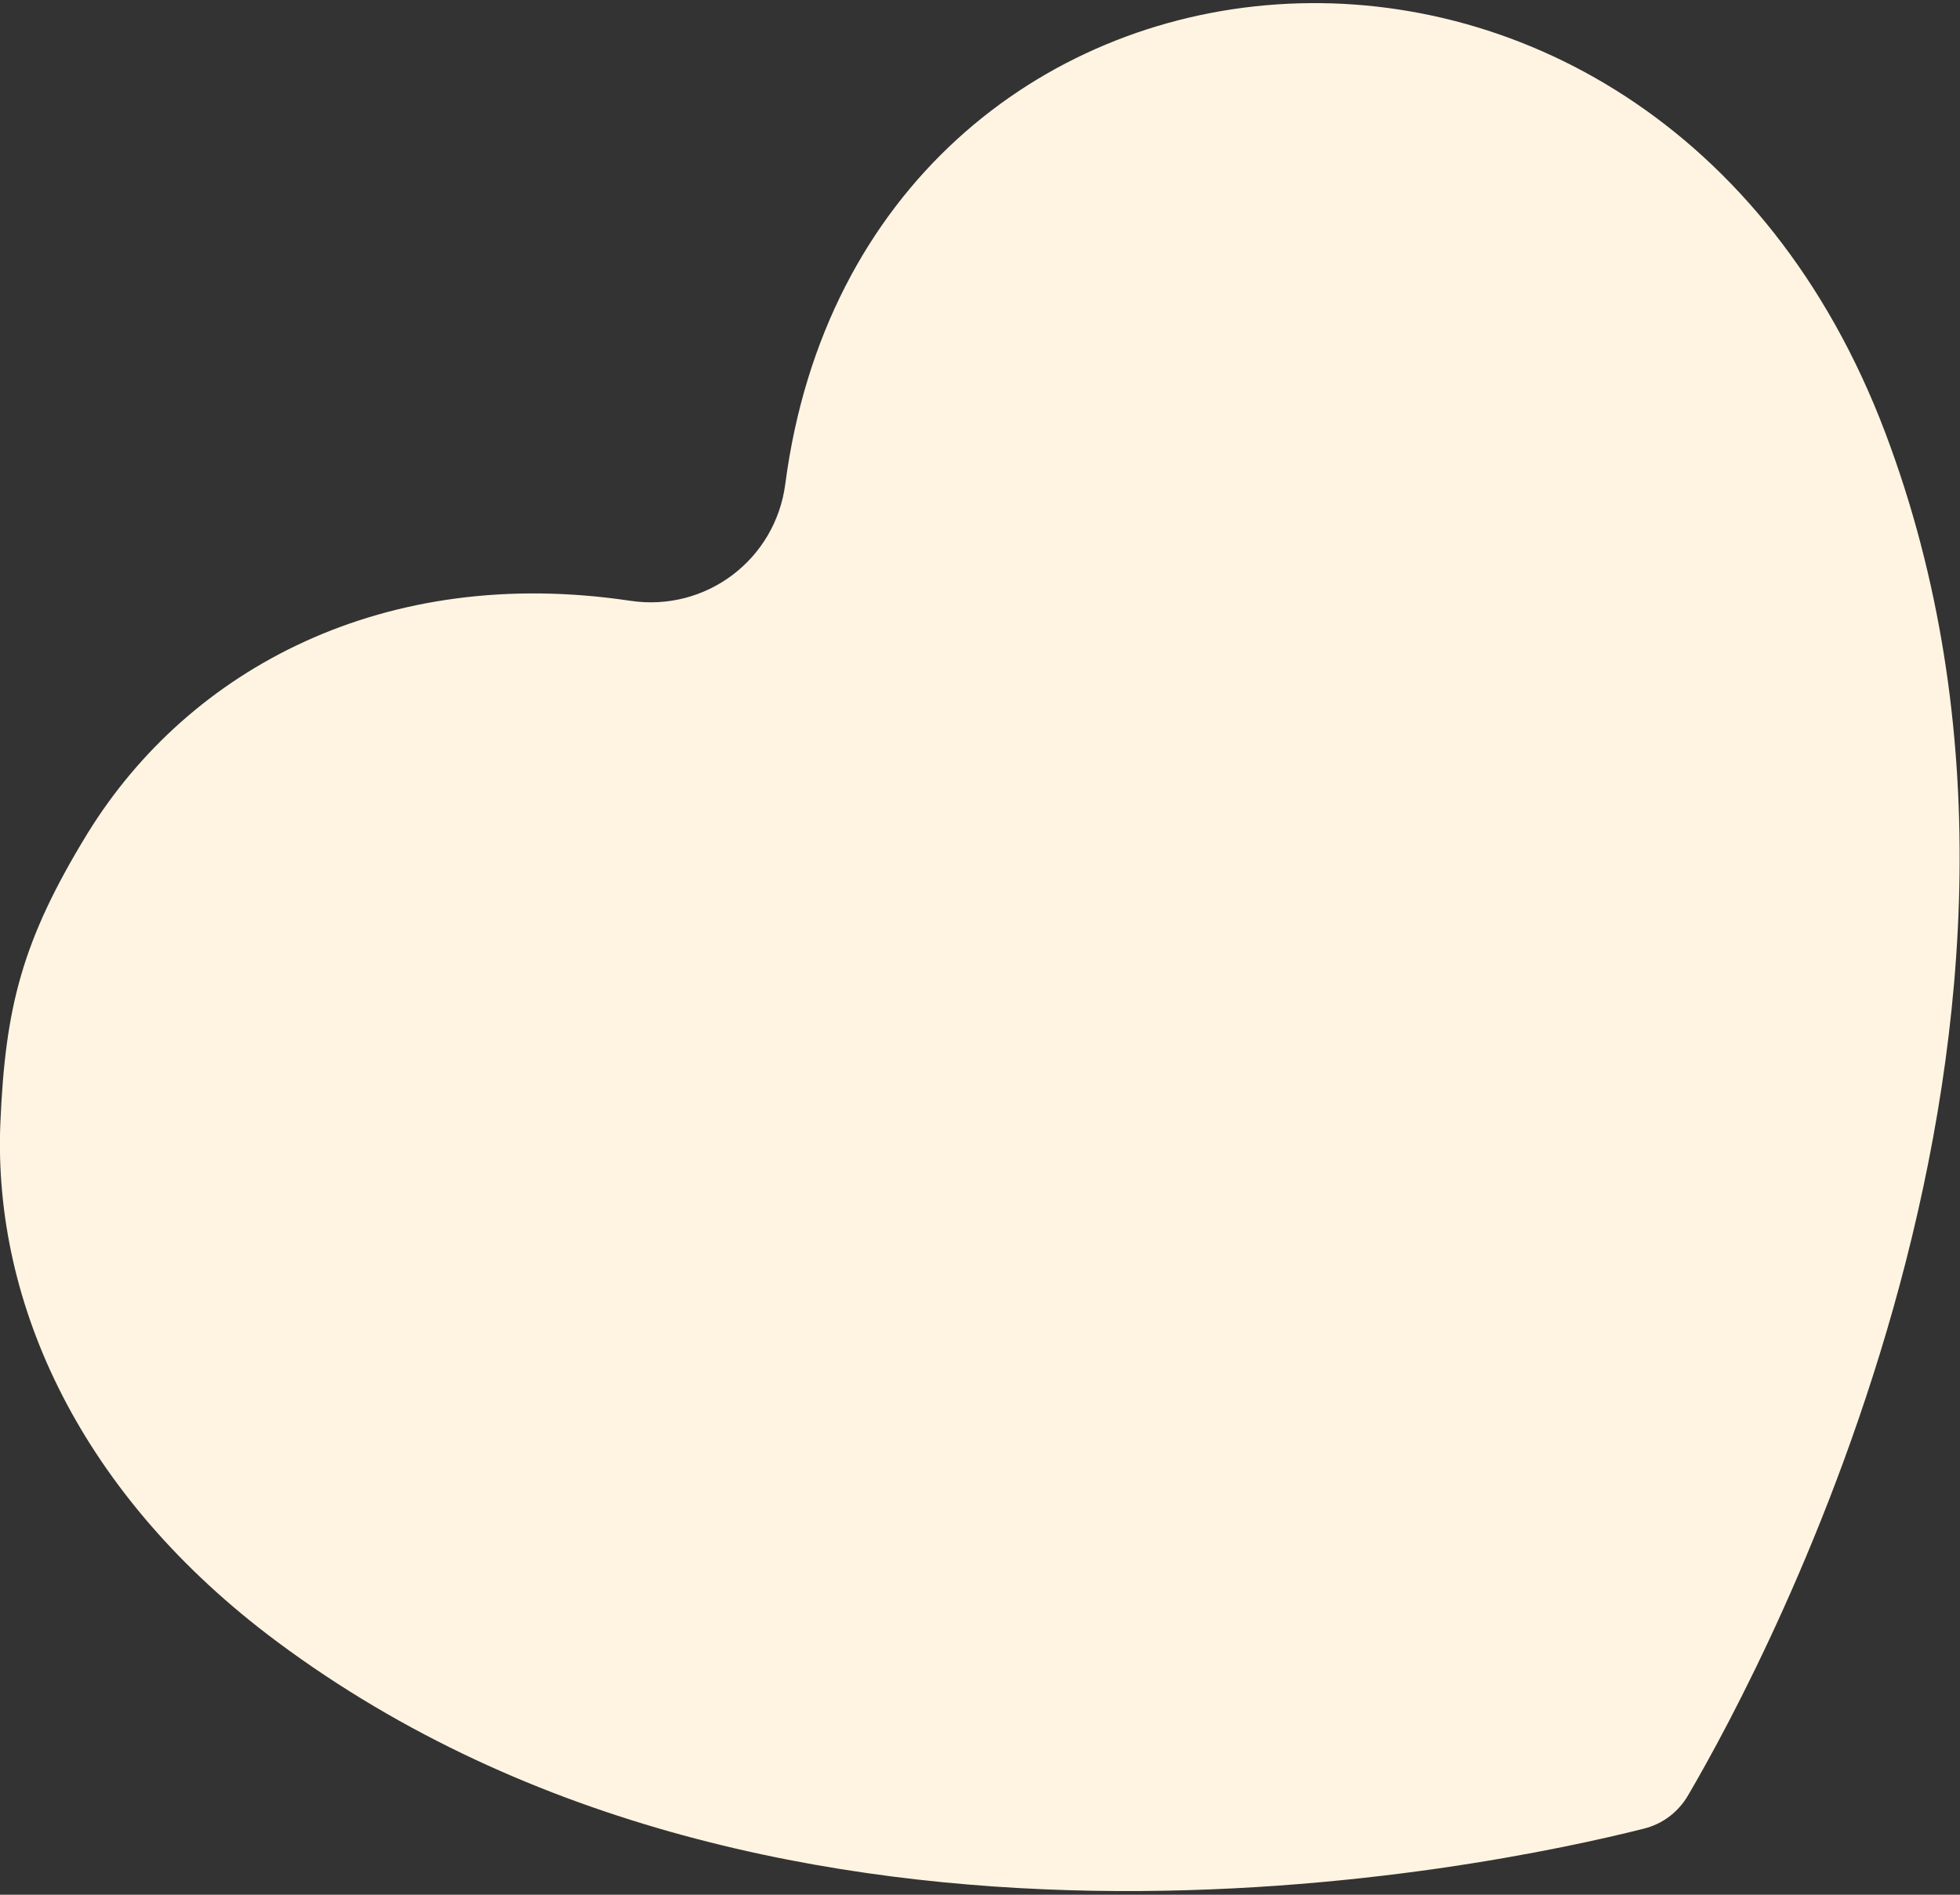 <?xml version="1.0" encoding="utf-8"?>
<!-- Generator: Adobe Illustrator 25.0.1, SVG Export Plug-In . SVG Version: 6.00 Build 0)  -->
<svg version="1.1" id="Layer_1" xmlns="http://www.w3.org/2000/svg" xmlns:xlink="http://www.w3.org/1999/xlink" x="0px" y="0px"
	 width="600px" height="580px" viewBox="0 0 600 580" style="enable-background:new 0 0 600 580;" xml:space="preserve">
<rect x="0" y="0" width="600" height="580" fill="#333333" stroke="none"/>
<style type="text/css">
	.st0{fill:#FEF4E1;}
</style>
<path class="st0" d="M192.9,183.9c23.2,3.5,44.5-12.6,47.5-35.8c23.8-181.1,265.1-205,336.7-15.7c68.2,180.4-36.1,375.8-60.3,417.1
	c-3,5.2-7.9,8.9-13.7,10.3c-46.4,11.7-263.4,58-418.2-57.2C24.9,458-2.1,399.4,0.1,344c1.5-35.5,6.5-55.9,26.7-88.9
	C58,204.5,117.9,172.7,192.9,183.9"/>
</svg>
